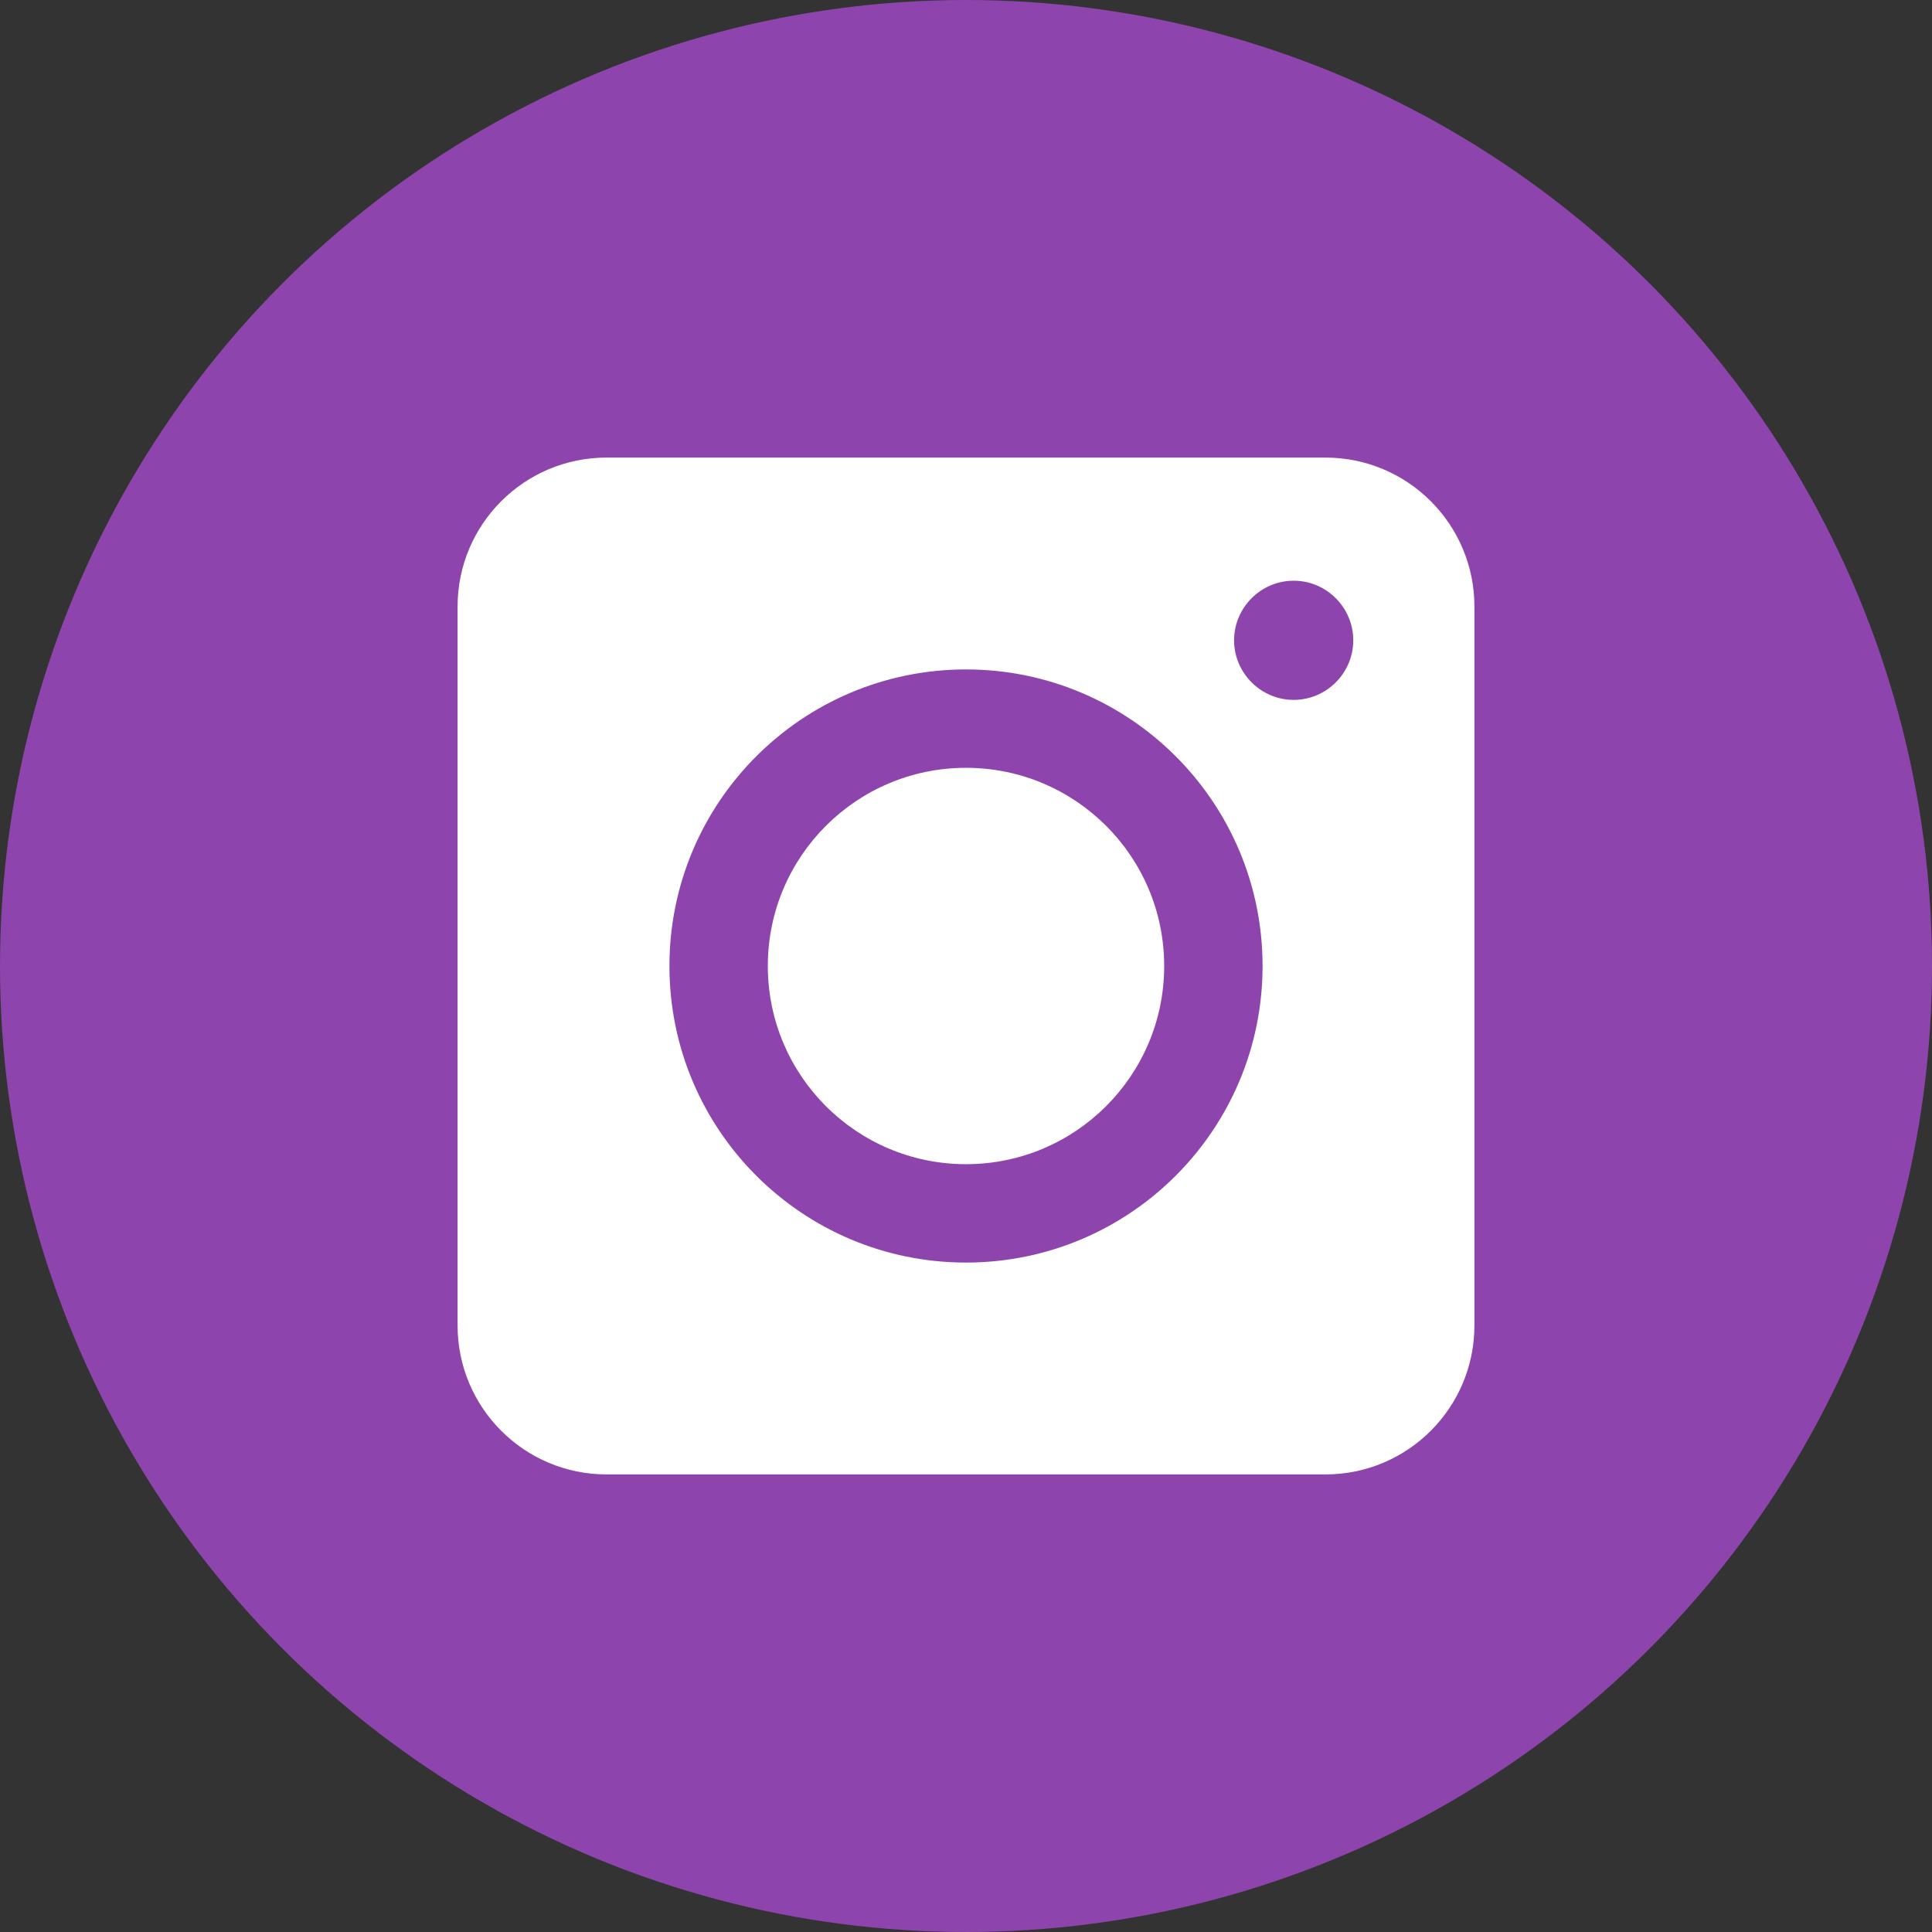 <svg width="38" height="38" viewBox="0 0 38 38" fill="none" xmlns="http://www.w3.org/2000/svg">
<rect x="0" y="0" width="38" height="38" fill="#333333" stroke="none"/>
<circle cx="19" cy="19" r="19" fill="#8E44AD"/>
<path fill-rule="evenodd" clip-rule="evenodd" d="M11.93 9H26.07C27.688 9 29 10.312 29 11.93V26.07C29 27.688 27.688 29 26.07 29H11.93C10.312 29 9 27.688 9 26.07V11.93C9 10.312 10.312 9 11.93 9ZM24.273 12.594C24.273 13.238 24.801 13.766 25.445 13.766C26.09 13.766 26.617 13.238 26.617 12.594C26.617 11.949 26.09 11.422 25.445 11.422C24.801 11.422 24.273 11.949 24.273 12.594ZM19 24.833C22.222 24.833 24.833 22.222 24.833 19C24.833 15.778 22.222 13.167 19 13.167C15.778 13.167 13.167 15.778 13.167 19C13.167 22.222 15.778 24.833 19 24.833ZM19 22.898C16.847 22.898 15.102 21.153 15.102 19C15.102 16.847 16.847 15.102 19 15.102C21.153 15.102 22.898 16.847 22.898 19C22.898 21.153 21.153 22.898 19 22.898Z" fill="white"/>
</svg>
